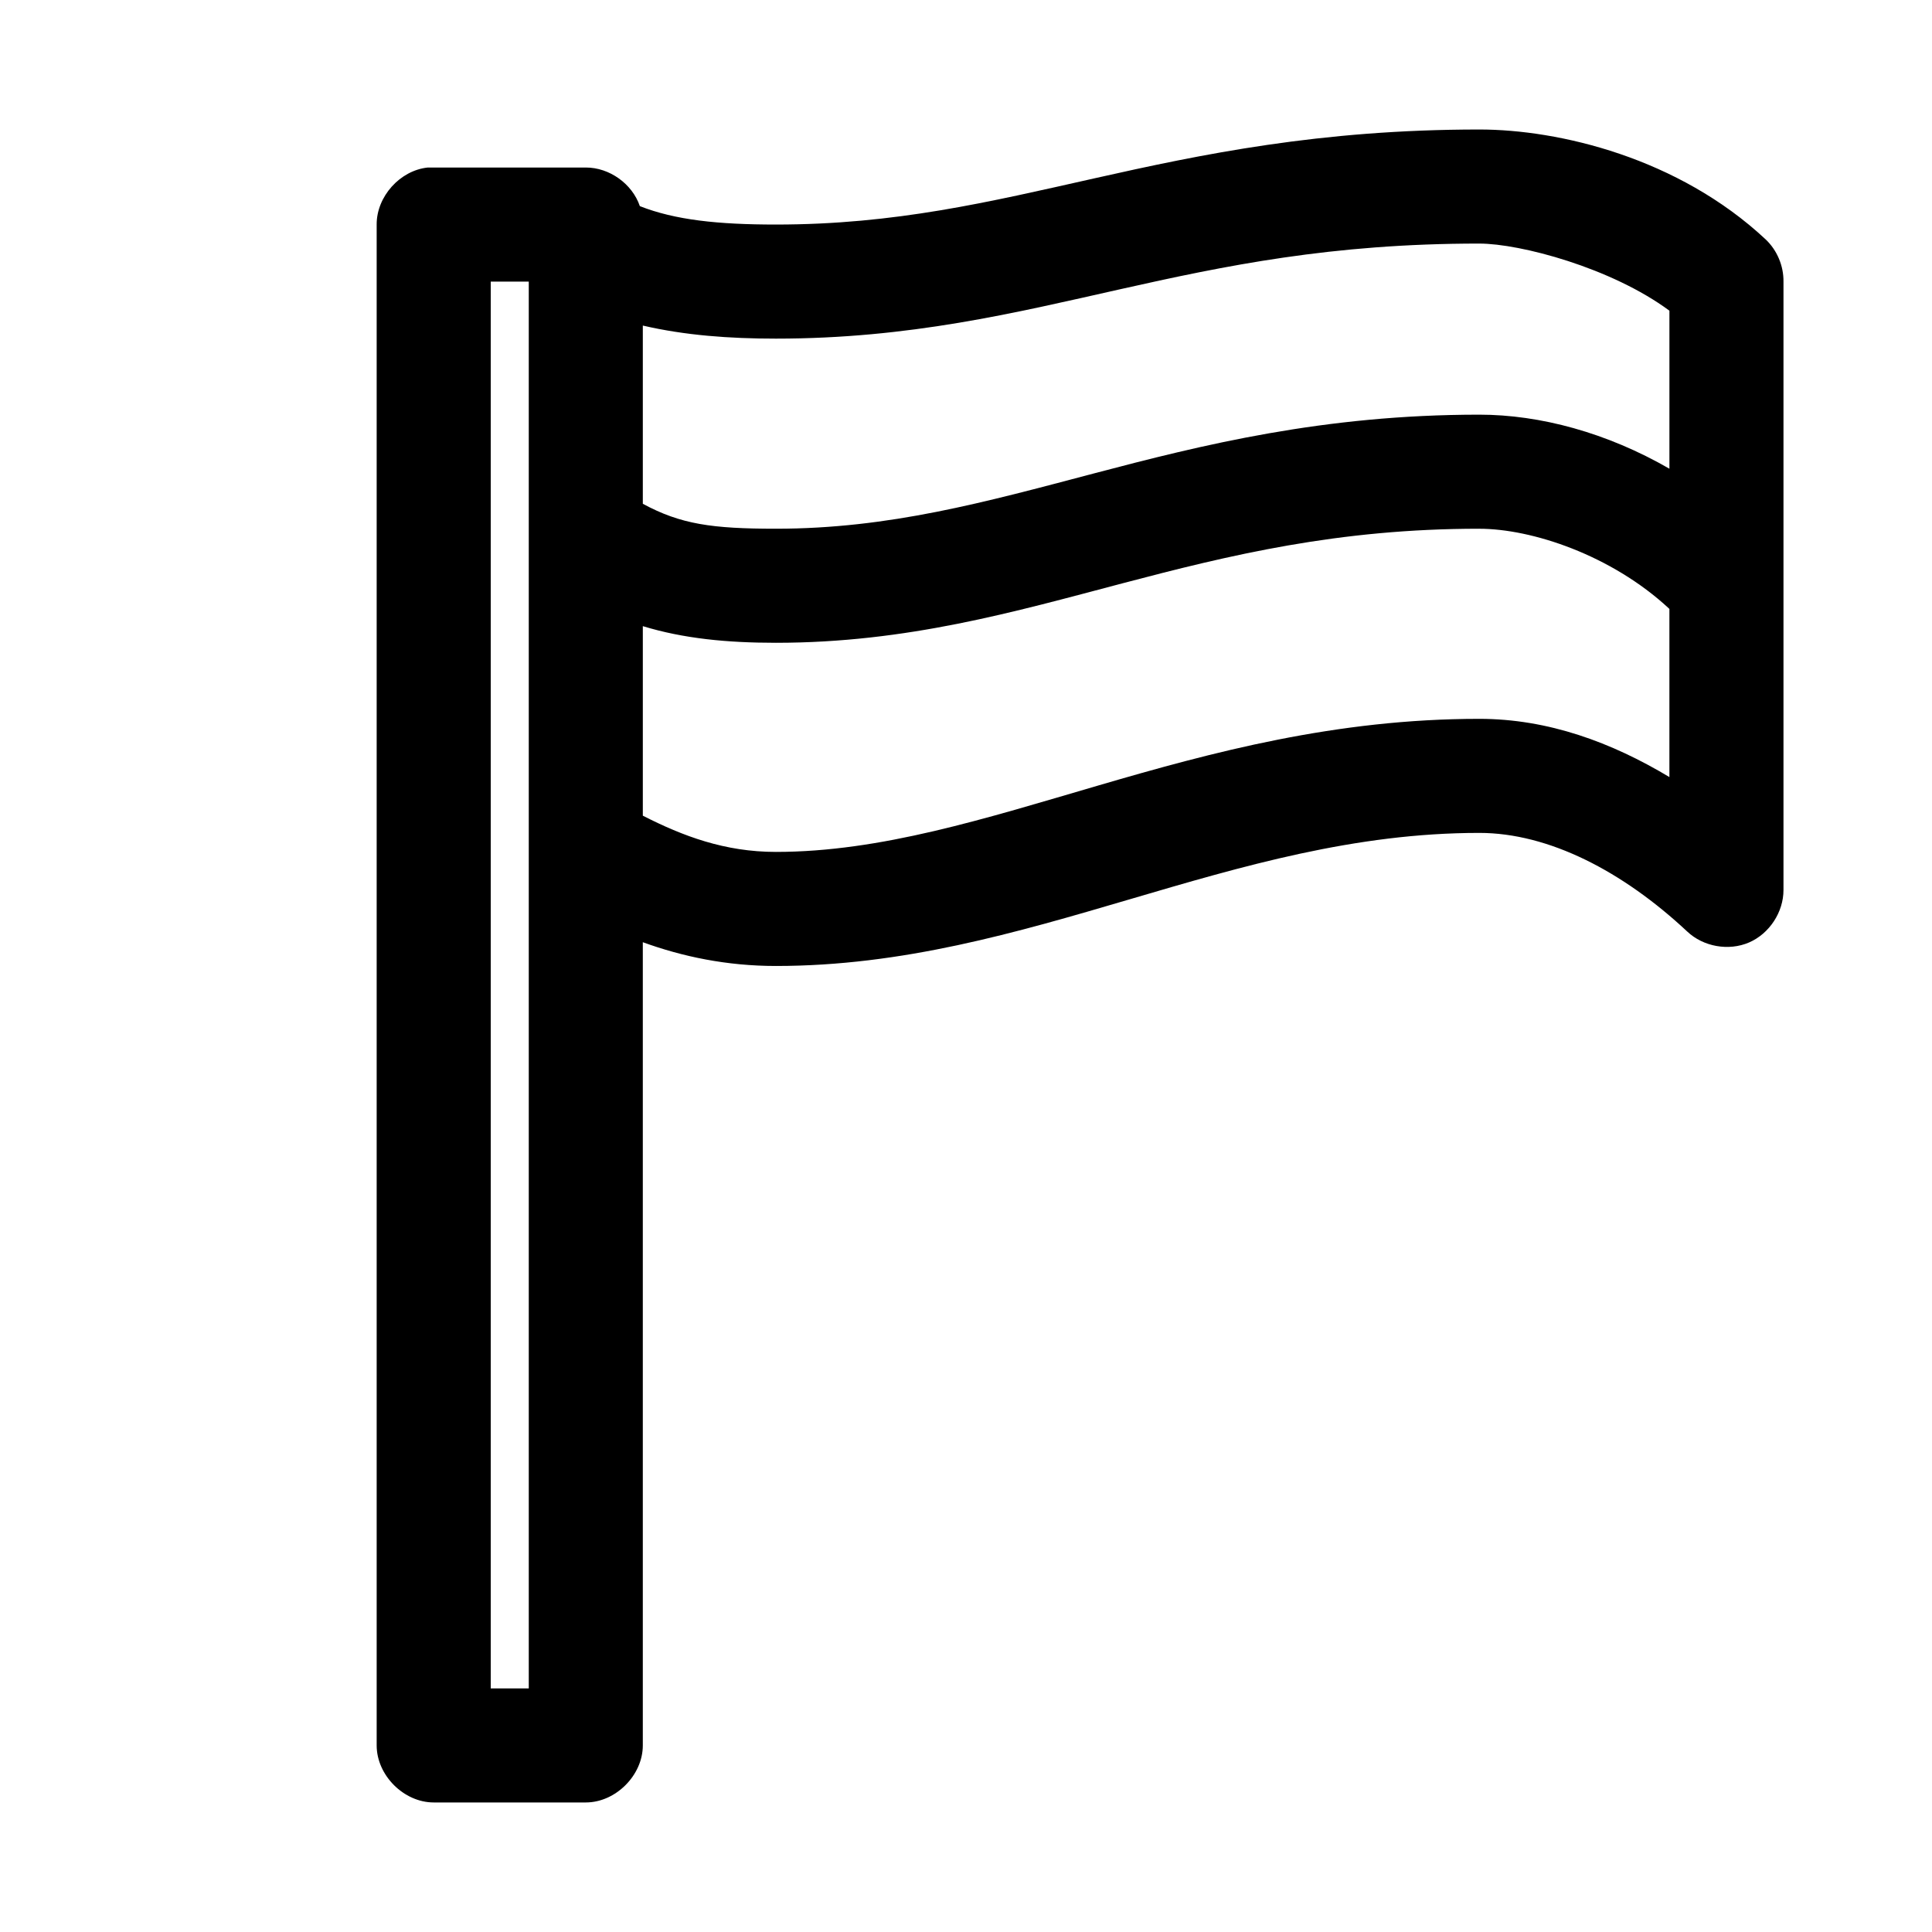 <?xml version="1.0" encoding="UTF-8"?>
<!-- Uploaded to: SVG Repo, www.svgrepo.com, Generator: SVG Repo Mixer Tools -->
<svg fill="#000000" width="800px" height="800px" version="1.1" viewBox="144 144 512 512" xmlns="http://www.w3.org/2000/svg">
 <path d="m536.03 178.32c-42.25 0-73.68 6.582-101.86 12.91-28.184 6.324-52.922 12.277-84.547 12.277-15.383 0-26.727-1.211-36.055-4.879-2.023-5.93-8.062-10.242-14.324-10.234h-41.879c-7.375 0.773-13.582 7.699-13.543 15.113v403.05c0 7.914 7.199 15.113 15.113 15.113h40.305c7.914 0 15.113-7.199 15.113-15.113v-212.86c10.492 3.812 22.246 6.297 35.266 6.297 67.102 0 120.49-35.266 186.41-35.266 18.445 0 38.059 10.203 55.105 26.137 4.266 4.035 10.992 5.227 16.387 2.898 5.391-2.332 9.137-8.047 9.121-13.918v-161.22c0.055-4.164-1.699-8.32-4.723-11.18-23.152-21.637-54.75-29.125-75.887-29.125zm0 30.23c10.848 0 35.027 6.414 50.383 17.789v41.879c-16.527-9.543-34.285-14.328-50.383-14.328-41.27 0-73.367 7.992-102.18 15.586s-54.18 14.641-84.23 14.641c-16.973 0-25.242-1.191-35.266-6.609v-47.23c11.227 2.609 22.977 3.461 35.266 3.461 35.41 0 63.242-6.801 91.16-13.07 27.914-6.266 56.117-12.121 95.25-12.121zm-261.98 10.078h10.078v372.82h-10.078zm261.98 65.496c13.922 0 34.977 6.973 50.223 21.098 0.051 0.055 0.105 0.105 0.156 0.156v44.555c-15.273-9.172-32.105-15.434-50.379-15.434-75.938 0-130.9 35.266-186.41 35.266-13.547 0-24.641-4.184-35.266-9.602v-50.227c10.742 3.281 22.23 4.41 35.266 4.41 34.75 0 63.266-8.227 91.789-15.746 28.523-7.516 57.223-14.484 94.621-14.484z"/>
</svg>